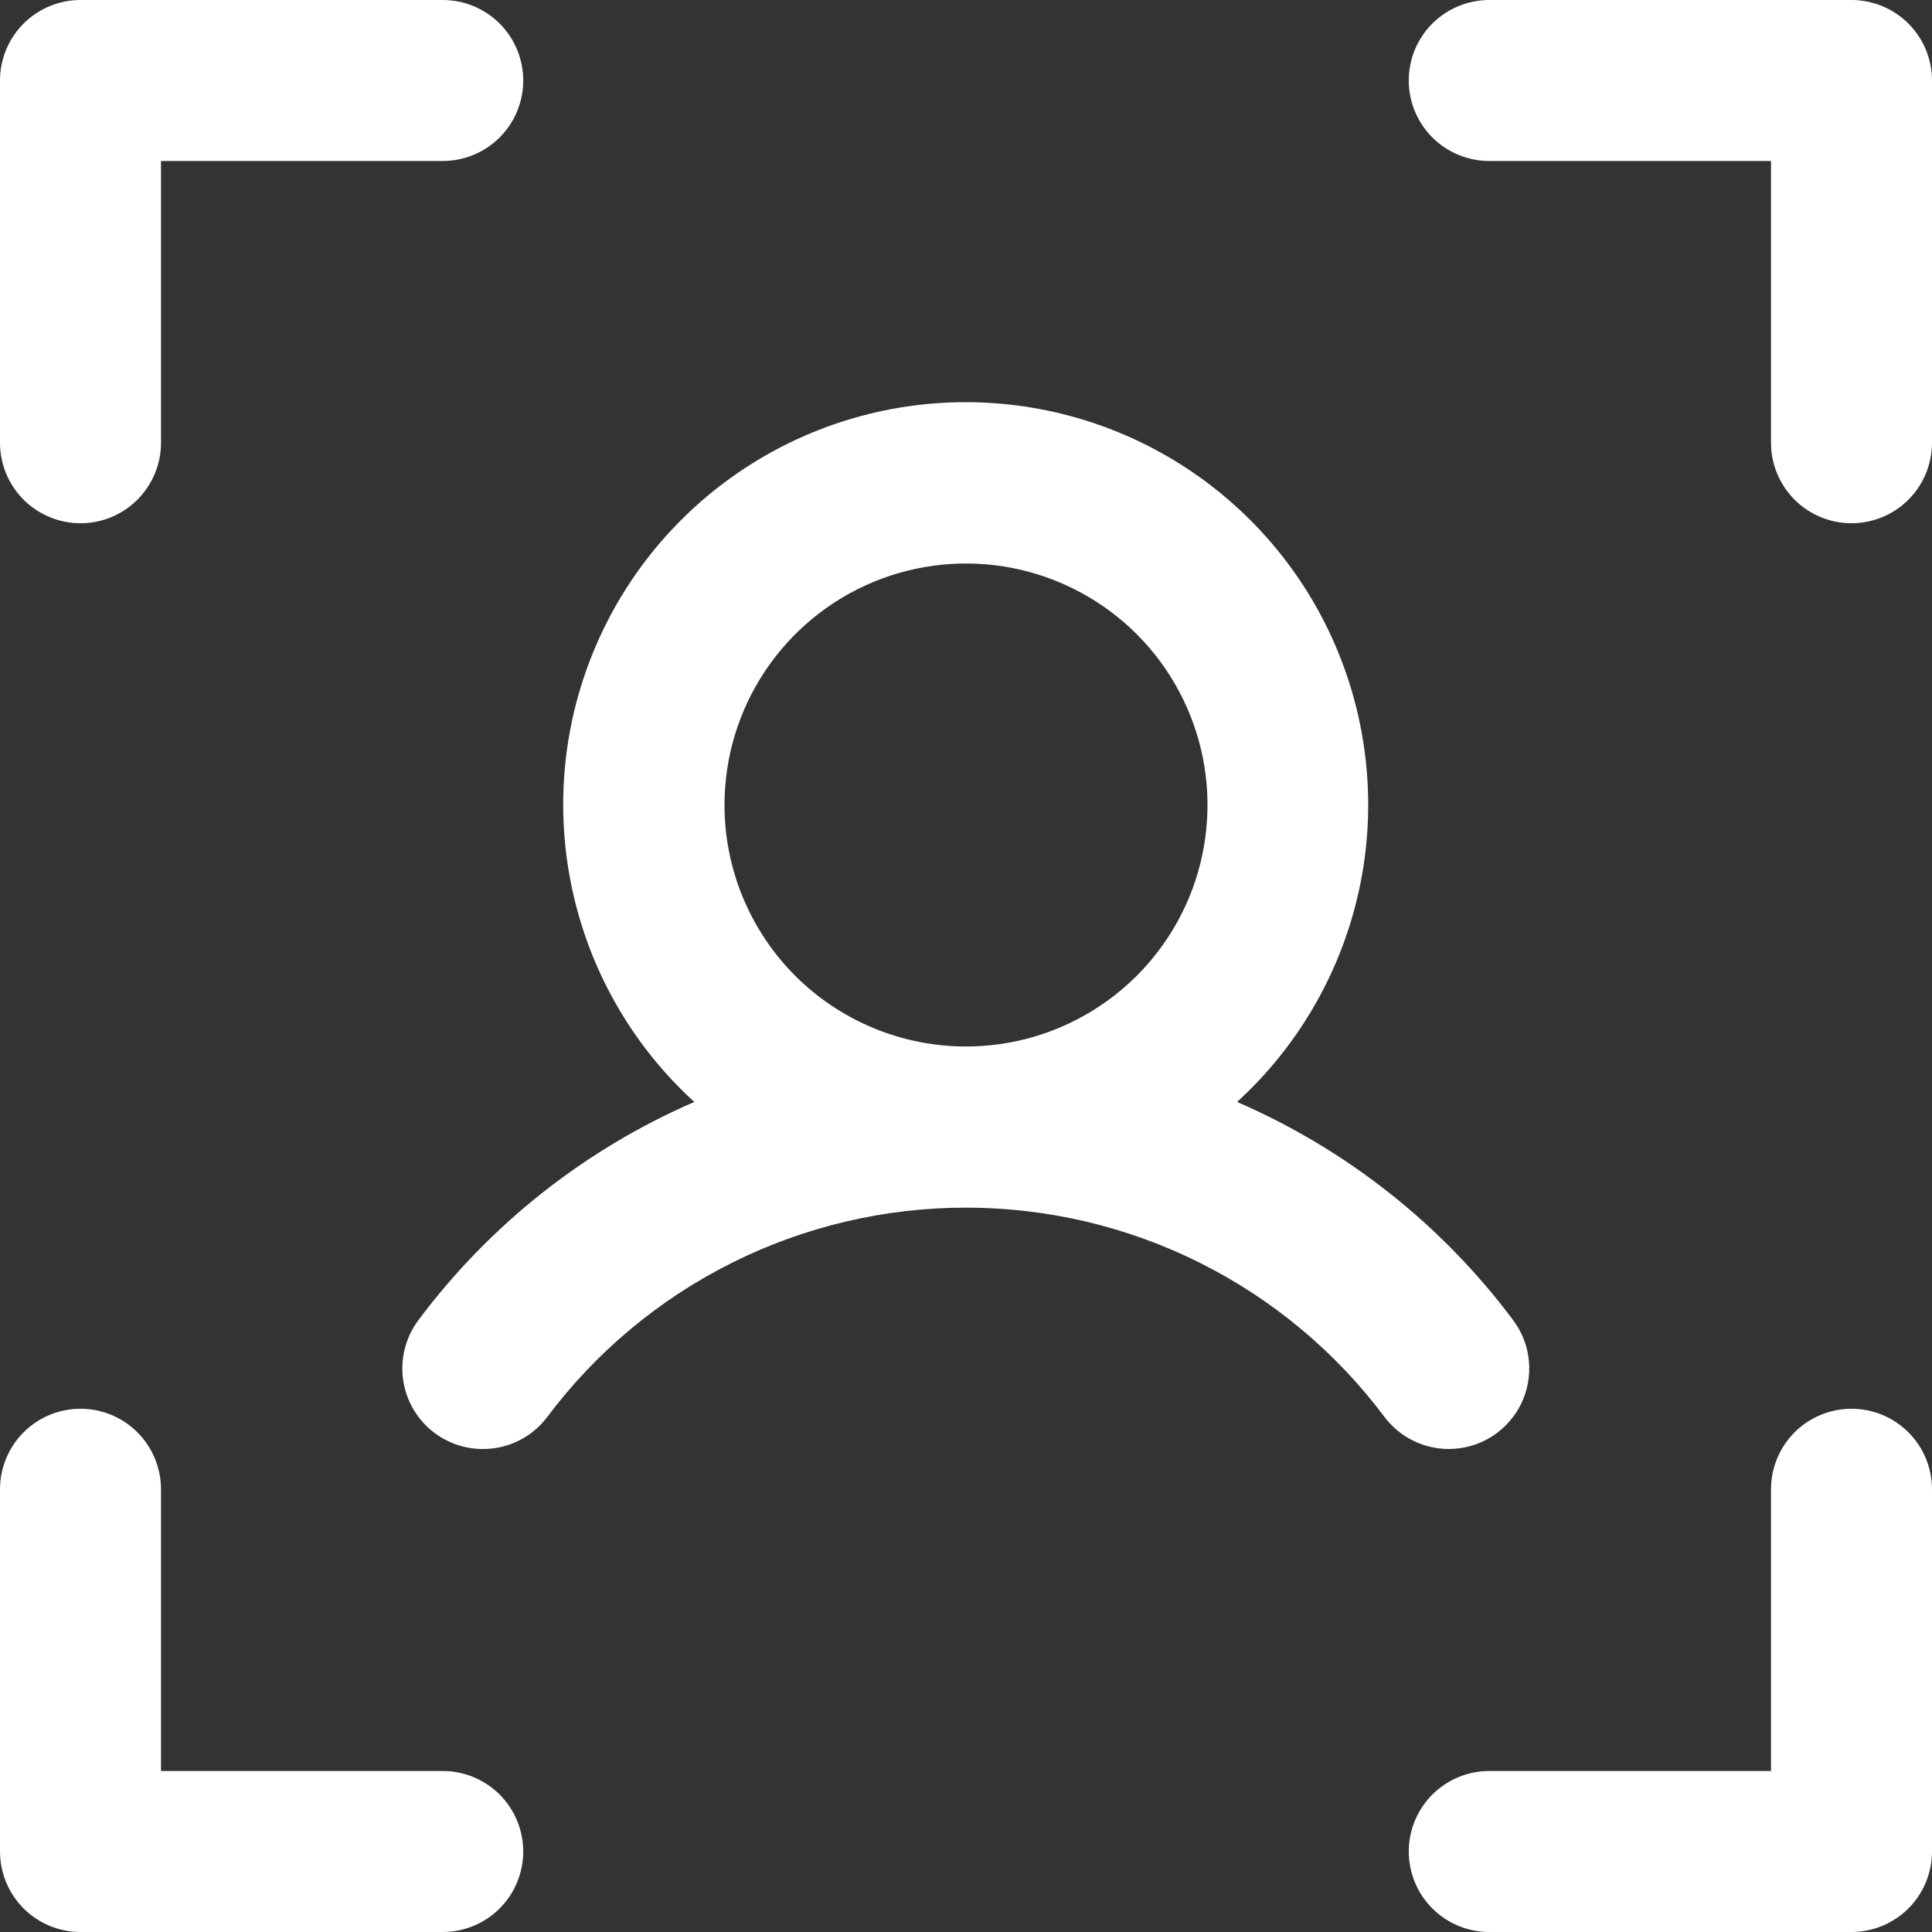 <svg width="30" height="30" viewBox="0 0 30 30" fill="none" xmlns="http://www.w3.org/2000/svg">
<rect x="0" y="0" width="30" height="30" fill="#333333" stroke="none"/>
<path d="M30 1.25V6.875C30 7.207 29.868 7.524 29.634 7.759C29.399 7.993 29.081 8.125 28.75 8.125C28.419 8.125 28.101 7.993 27.866 7.759C27.632 7.524 27.5 7.207 27.5 6.875V2.5H23.125C22.794 2.5 22.476 2.368 22.241 2.134C22.007 1.899 21.875 1.582 21.875 1.25C21.875 0.918 22.007 0.601 22.241 0.366C22.476 0.132 22.794 0 23.125 0H28.75C29.081 0 29.399 0.132 29.634 0.366C29.868 0.601 30 0.918 30 1.25ZM28.75 21.875C28.419 21.875 28.101 22.007 27.866 22.241C27.632 22.476 27.5 22.794 27.5 23.125V27.5H23.125C22.794 27.5 22.476 27.632 22.241 27.866C22.007 28.101 21.875 28.419 21.875 28.75C21.875 29.081 22.007 29.399 22.241 29.634C22.476 29.868 22.794 30 23.125 30H28.75C29.081 30 29.399 29.868 29.634 29.634C29.868 29.399 30 29.081 30 28.75V23.125C30 22.794 29.868 22.476 29.634 22.241C29.399 22.007 29.081 21.875 28.75 21.875ZM6.875 27.5H2.5V23.125C2.5 22.794 2.368 22.476 2.134 22.241C1.899 22.007 1.582 21.875 1.25 21.875C0.918 21.875 0.601 22.007 0.366 22.241C0.132 22.476 0 22.794 0 23.125V28.75C0 29.081 0.132 29.399 0.366 29.634C0.601 29.868 0.918 30 1.25 30H6.875C7.207 30 7.524 29.868 7.759 29.634C7.993 29.399 8.125 29.081 8.125 28.75C8.125 28.419 7.993 28.101 7.759 27.866C7.524 27.632 7.207 27.5 6.875 27.5ZM1.25 8.125C1.582 8.125 1.899 7.993 2.134 7.759C2.368 7.524 2.5 7.207 2.5 6.875V2.5H6.875C7.207 2.5 7.524 2.368 7.759 2.134C7.993 1.899 8.125 1.582 8.125 1.25C8.125 0.918 7.993 0.601 7.759 0.366C7.524 0.132 7.207 0 6.875 0H1.25C0.918 0 0.601 0.132 0.366 0.366C0.132 0.601 0 0.918 0 1.25V6.875C0 7.207 0.132 7.524 0.366 7.759C0.601 7.993 0.918 8.125 1.25 8.125ZM22.5 22.5C22.306 22.5 22.114 22.456 21.94 22.369C21.767 22.283 21.615 22.157 21.498 22.002C20.742 20.992 19.76 20.173 18.632 19.609C17.504 19.045 16.26 18.752 14.998 18.752C13.737 18.752 12.493 19.045 11.365 19.609C10.237 20.173 9.255 20.992 8.498 22.002C8.299 22.267 8.003 22.442 7.674 22.488C7.346 22.535 7.012 22.449 6.747 22.25C6.482 22.051 6.306 21.754 6.26 21.426C6.213 21.097 6.299 20.764 6.498 20.498C7.606 19.015 9.083 17.847 10.781 17.111C9.85 16.261 9.198 15.15 8.911 13.923C8.623 12.696 8.712 11.41 9.168 10.235C9.624 9.06 10.424 8.05 11.464 7.338C12.504 6.626 13.735 6.245 14.995 6.245C16.256 6.245 17.486 6.626 18.526 7.338C19.566 8.05 20.367 9.06 20.822 10.235C21.278 11.41 21.368 12.696 21.08 13.923C20.792 15.15 20.14 16.261 19.209 17.111C20.909 17.847 22.387 19.015 23.495 20.498C23.635 20.684 23.72 20.904 23.741 21.135C23.762 21.366 23.719 21.599 23.616 21.807C23.512 22.014 23.353 22.189 23.156 22.312C22.959 22.434 22.732 22.499 22.5 22.5ZM15 16.25C15.742 16.25 16.467 16.03 17.083 15.618C17.7 15.206 18.181 14.62 18.465 13.935C18.748 13.25 18.823 12.496 18.678 11.768C18.533 11.041 18.176 10.373 17.652 9.848C17.127 9.324 16.459 8.967 15.732 8.822C15.004 8.677 14.25 8.752 13.565 9.035C12.88 9.319 12.294 9.8 11.882 10.417C11.47 11.033 11.25 11.758 11.25 12.5C11.25 13.495 11.645 14.448 12.348 15.152C13.052 15.855 14.005 16.25 15 16.25Z" fill="white"/>
</svg>
